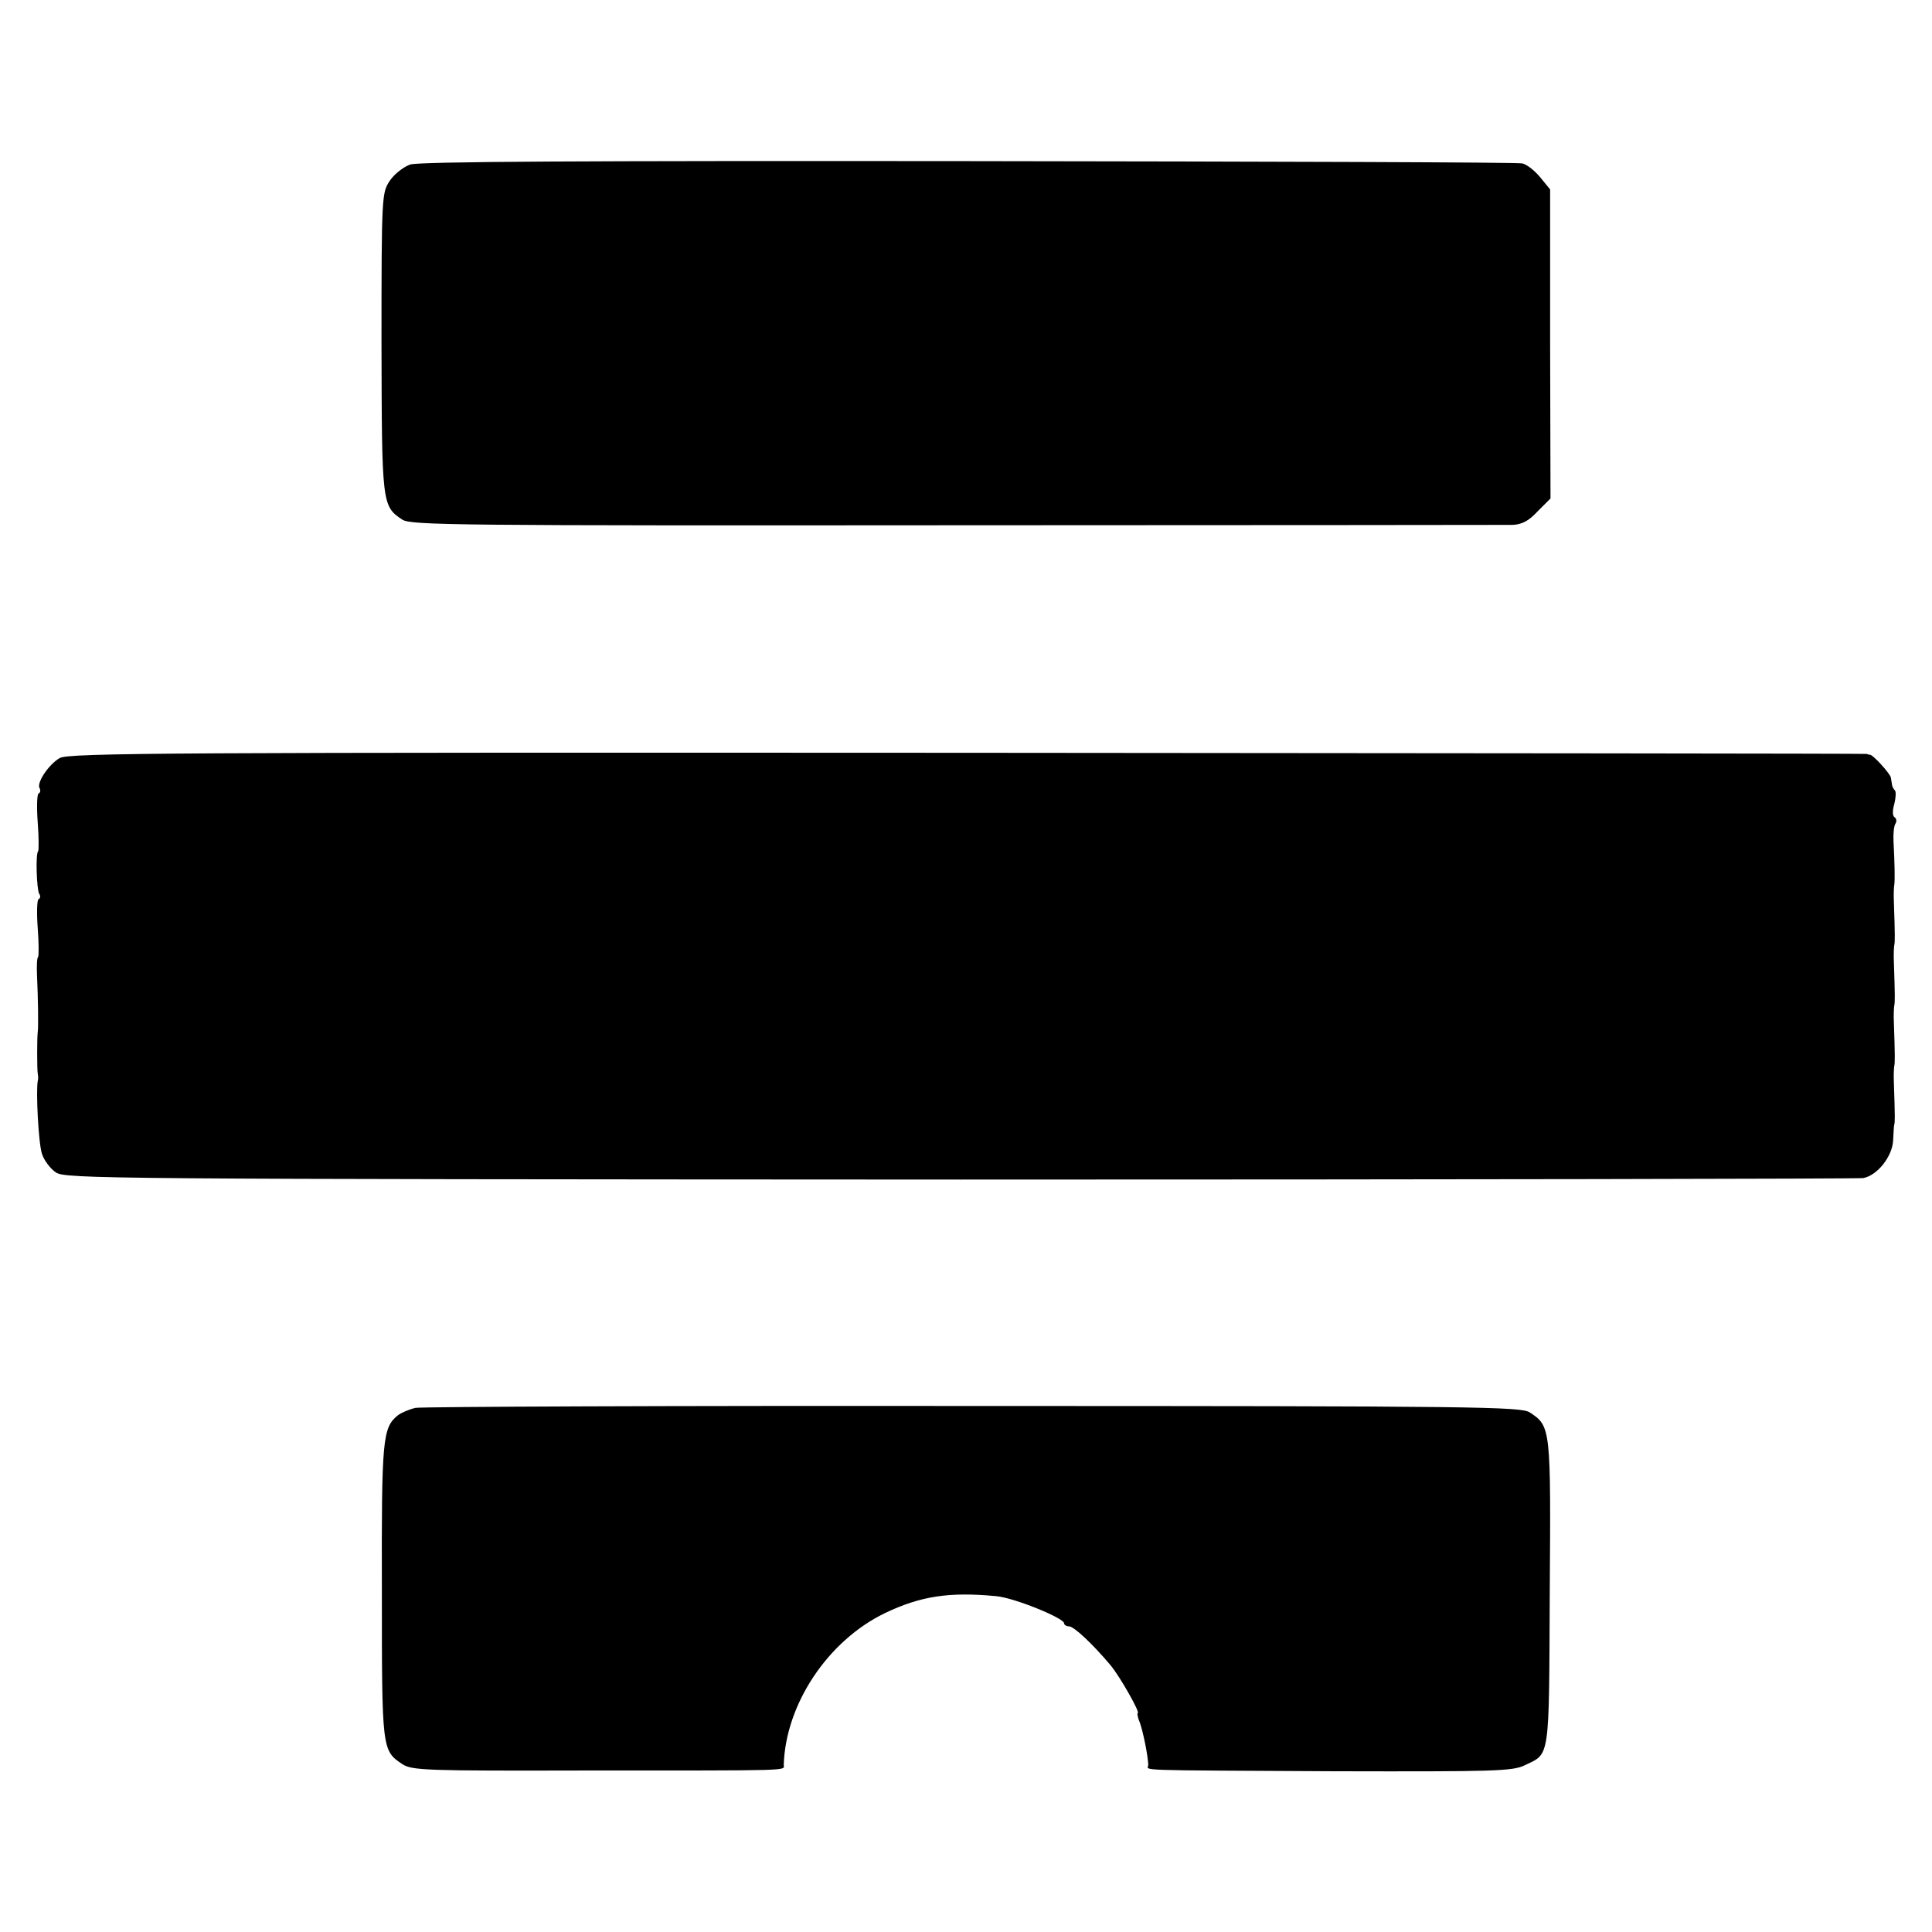 <?xml version="1.0" standalone="no"?>
<!DOCTYPE svg PUBLIC "-//W3C//DTD SVG 20010904//EN"
 "http://www.w3.org/TR/2001/REC-SVG-20010904/DTD/svg10.dtd">
<svg version="1.0" xmlns="http://www.w3.org/2000/svg"
 width="512pt" height="512pt" viewBox="0 0 512 512"
 preserveAspectRatio="xMidYMid meet">
<g transform="translate(0,512) scale(0.1,-0.1)"
fill="#000000" stroke="none">
<path d="M1087 4684 c-17 -6 -42 -25 -54 -43 -21 -32 -22 -37 -22 -429 1 -428
1 -433 55 -469 23 -15 136 -16 1467 -15 793 0 1457 1 1475 1 25 1 43 10 67 36
l34 34 -1 410 0 409 -27 33 c-15 18 -36 34 -47 36 -10 3 -670 5 -1467 6 -1015
1 -1457 -1 -1480 -9z"/>
<path d="M158 3111 c-29 -17 -62 -66 -53 -80 3 -5 2 -12 -3 -14 -4 -3 -5 -37
-2 -77 3 -39 3 -73 1 -76 -7 -6 -4 -101 3 -113 4 -5 3 -12 -2 -14 -4 -3 -5
-37 -2 -77 3 -39 3 -73 1 -76 -3 -2 -4 -23 -3 -47 3 -63 4 -141 2 -152 -2 -15
-2 -98 0 -110 1 -5 2 -14 0 -20 -5 -29 2 -164 11 -192 5 -17 22 -40 37 -50 26
-17 117 -18 2397 -19 1304 0 2380 2 2393 4 37 7 77 57 79 100 1 20 2 39 3 42
2 5 2 23 -1 110 -1 19 0 40 1 45 2 9 2 27 -1 115 -1 19 0 40 1 45 2 9 2 27 -1
115 -1 19 0 40 1 45 2 9 2 27 -1 115 -1 19 0 40 1 45 2 11 1 60 -2 115 -1 20
1 41 5 47 4 6 3 14 -2 17 -6 4 -6 18 -1 35 4 16 5 32 2 36 -4 4 -8 11 -8 16
-1 5 -2 13 -3 18 -1 10 -48 62 -56 61 -3 0 -6 1 -7 2 -2 1 -1074 2 -2383 3
-2109 1 -2383 0 -2407 -14z"/>
<path d="M1101 1389 c-17 -4 -38 -13 -47 -20 -40 -33 -43 -61 -42 -464 0 -421
0 -424 54 -460 26 -17 62 -18 488 -17 559 0 523 -1 523 15 5 161 117 329 268
402 94 45 170 57 295 45 47 -4 180 -58 180 -72 0 -4 6 -8 13 -8 13 0 63 -47
110 -103 25 -30 80 -127 72 -127 -2 0 0 -12 6 -26 9 -26 21 -86 22 -111 0 -16
-54 -14 492 -17 424 -1 474 0 506 16 67 32 64 11 66 455 3 440 3 443 -53 480
-24 15 -133 17 -1474 17 -797 1 -1463 -2 -1479 -5z"/>
</g>
</svg>
